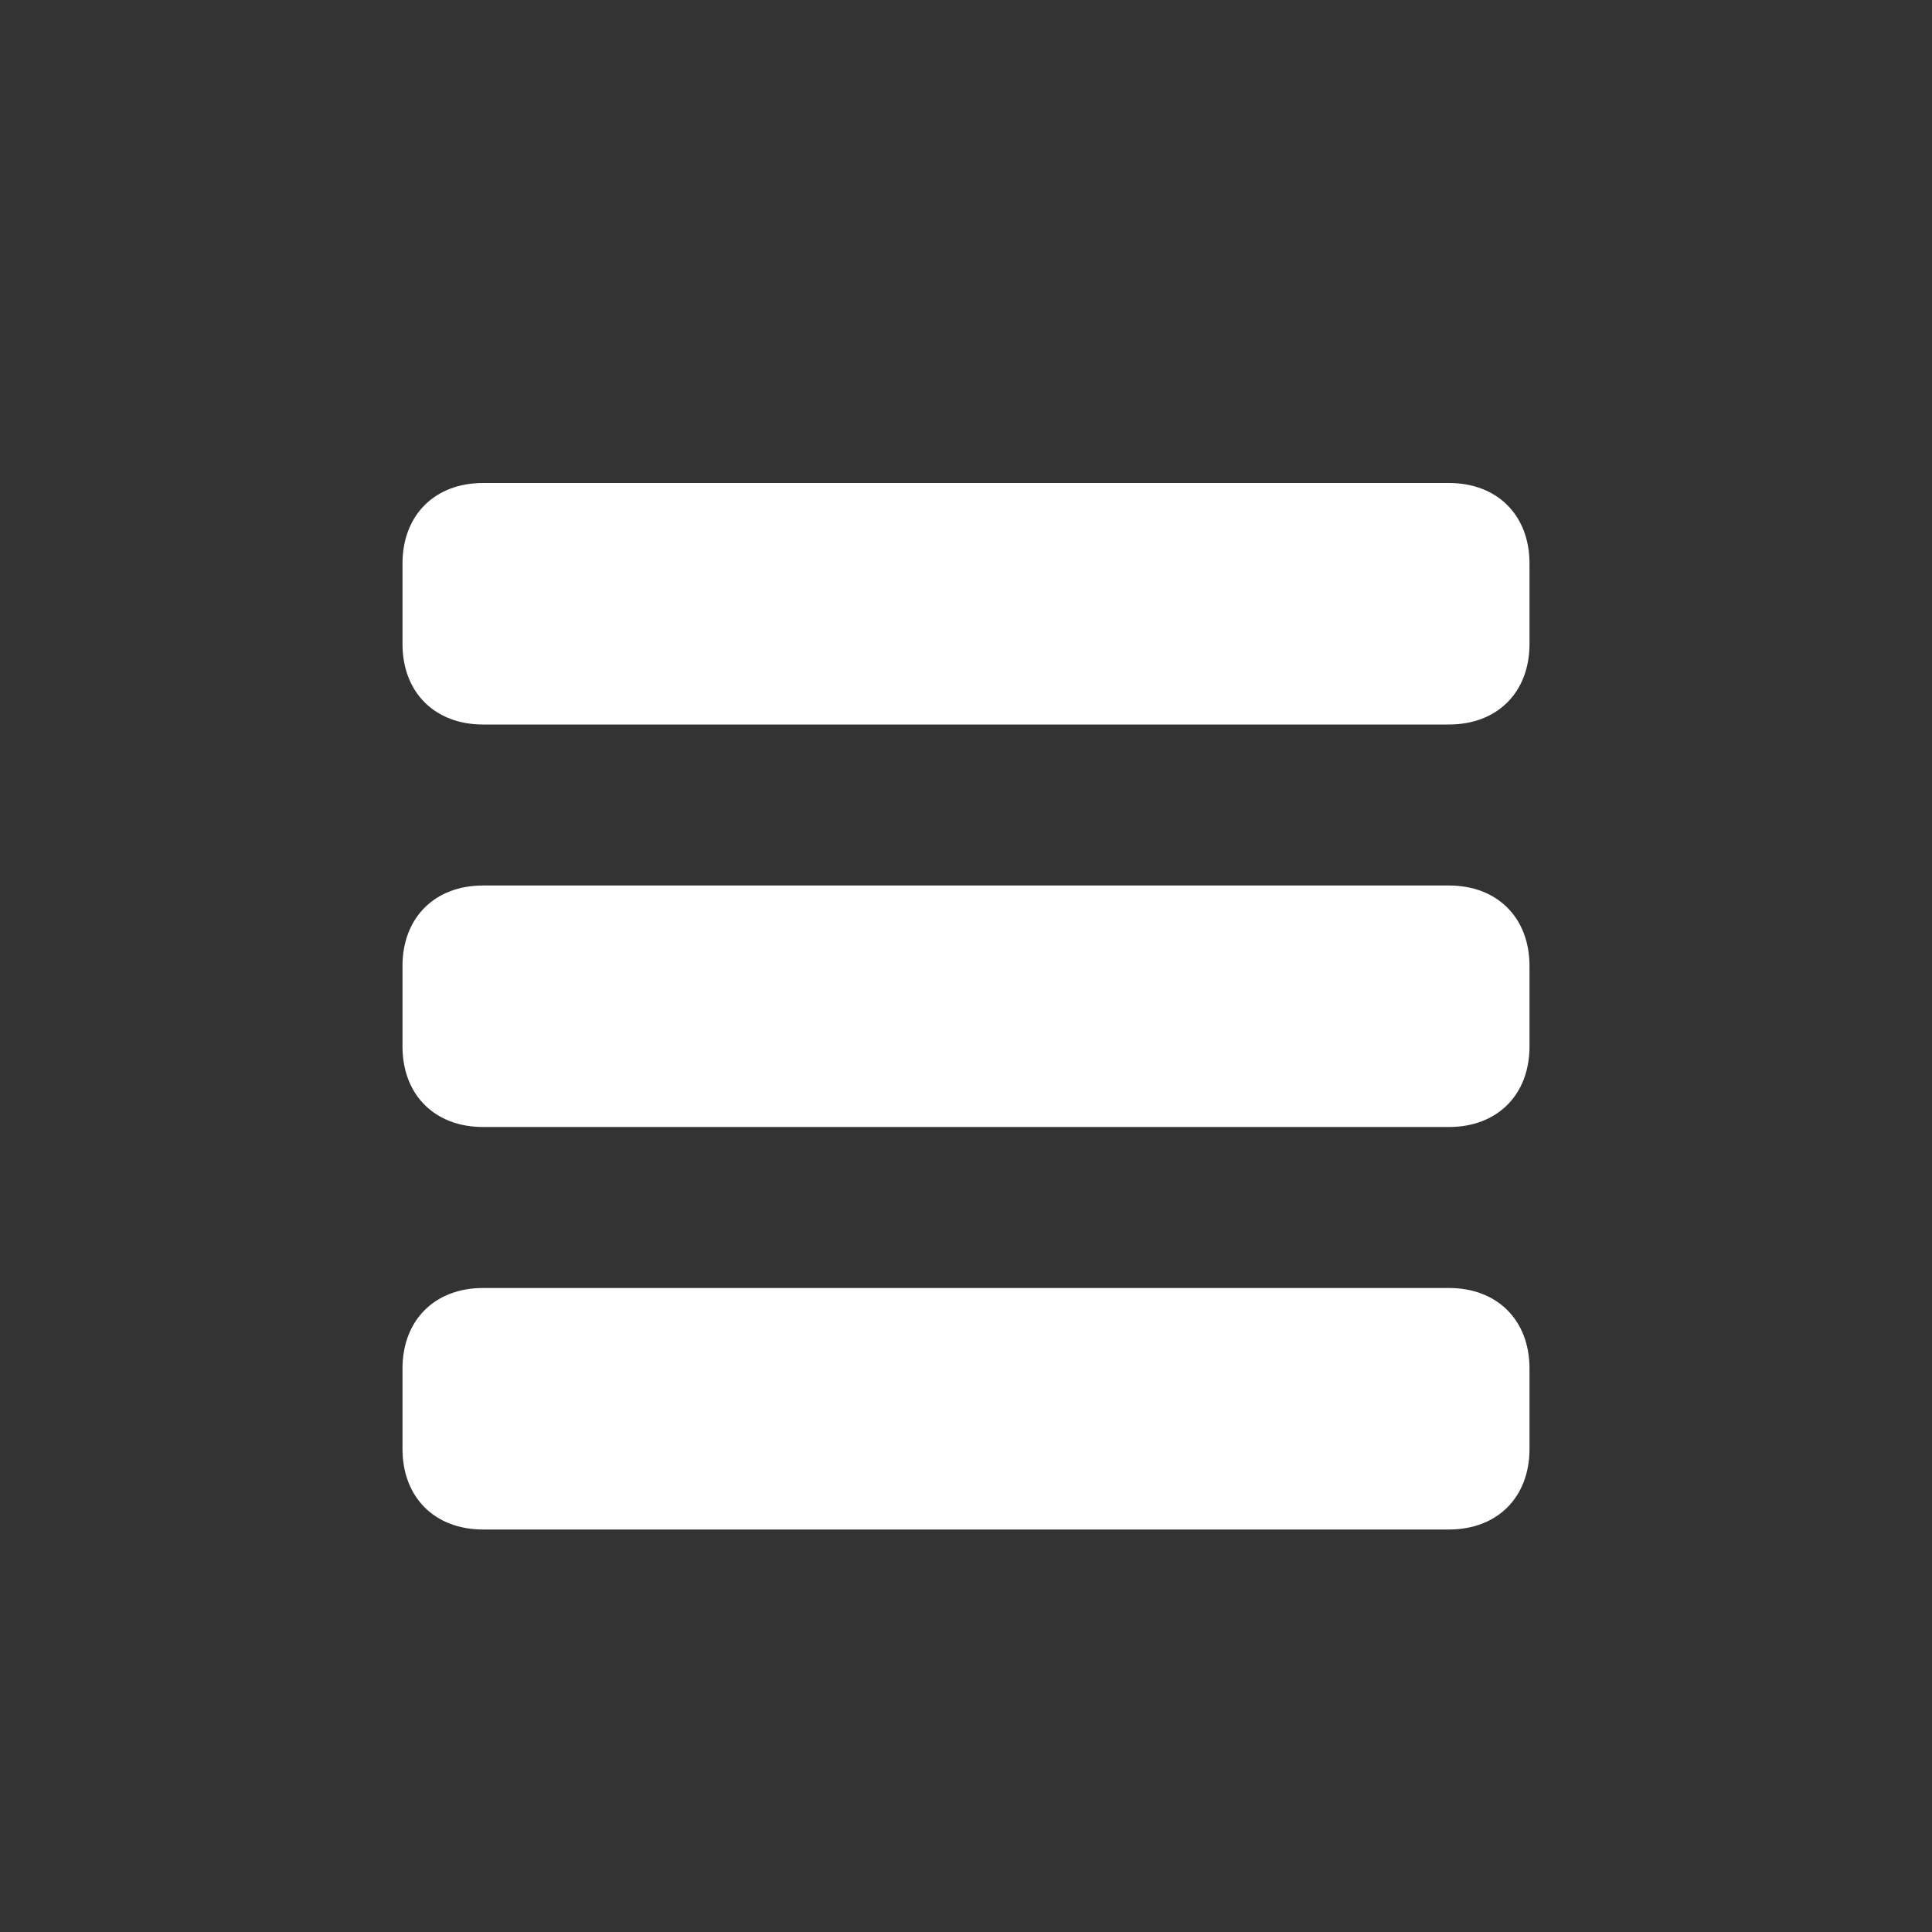 <?xml version="1.0" encoding="utf-8"?>
<svg xmlns="http://www.w3.org/2000/svg" viewBox="-487 489 24 24"><rect x="-487" y="489" width="24" height="24" style="fill:#333333;stroke:none;opacity:1;fill-opacity:1"/><style>* { fill: #FFFFFF }</style>
    <g id="menu">
        <path id="lines" d="M-481 505h12c.6 0 1 .4 1 1v1c0 .6-.4 1-1 1h-12c-.6 0-1-.4-1-1v-1c0-.6.4-1 1-1zm-1-4v1c0 .6.4 1 1 1h12c.6 0 1-.4 1-1v-1c0-.6-.4-1-1-1h-12c-.6 0-1 .4-1 1zm0-5v1c0 .6.4 1 1 1h12c.6 0 1-.4 1-1v-1c0-.6-.4-1-1-1h-12c-.6 0-1 .4-1 1z"/>
    </g>
</svg>
